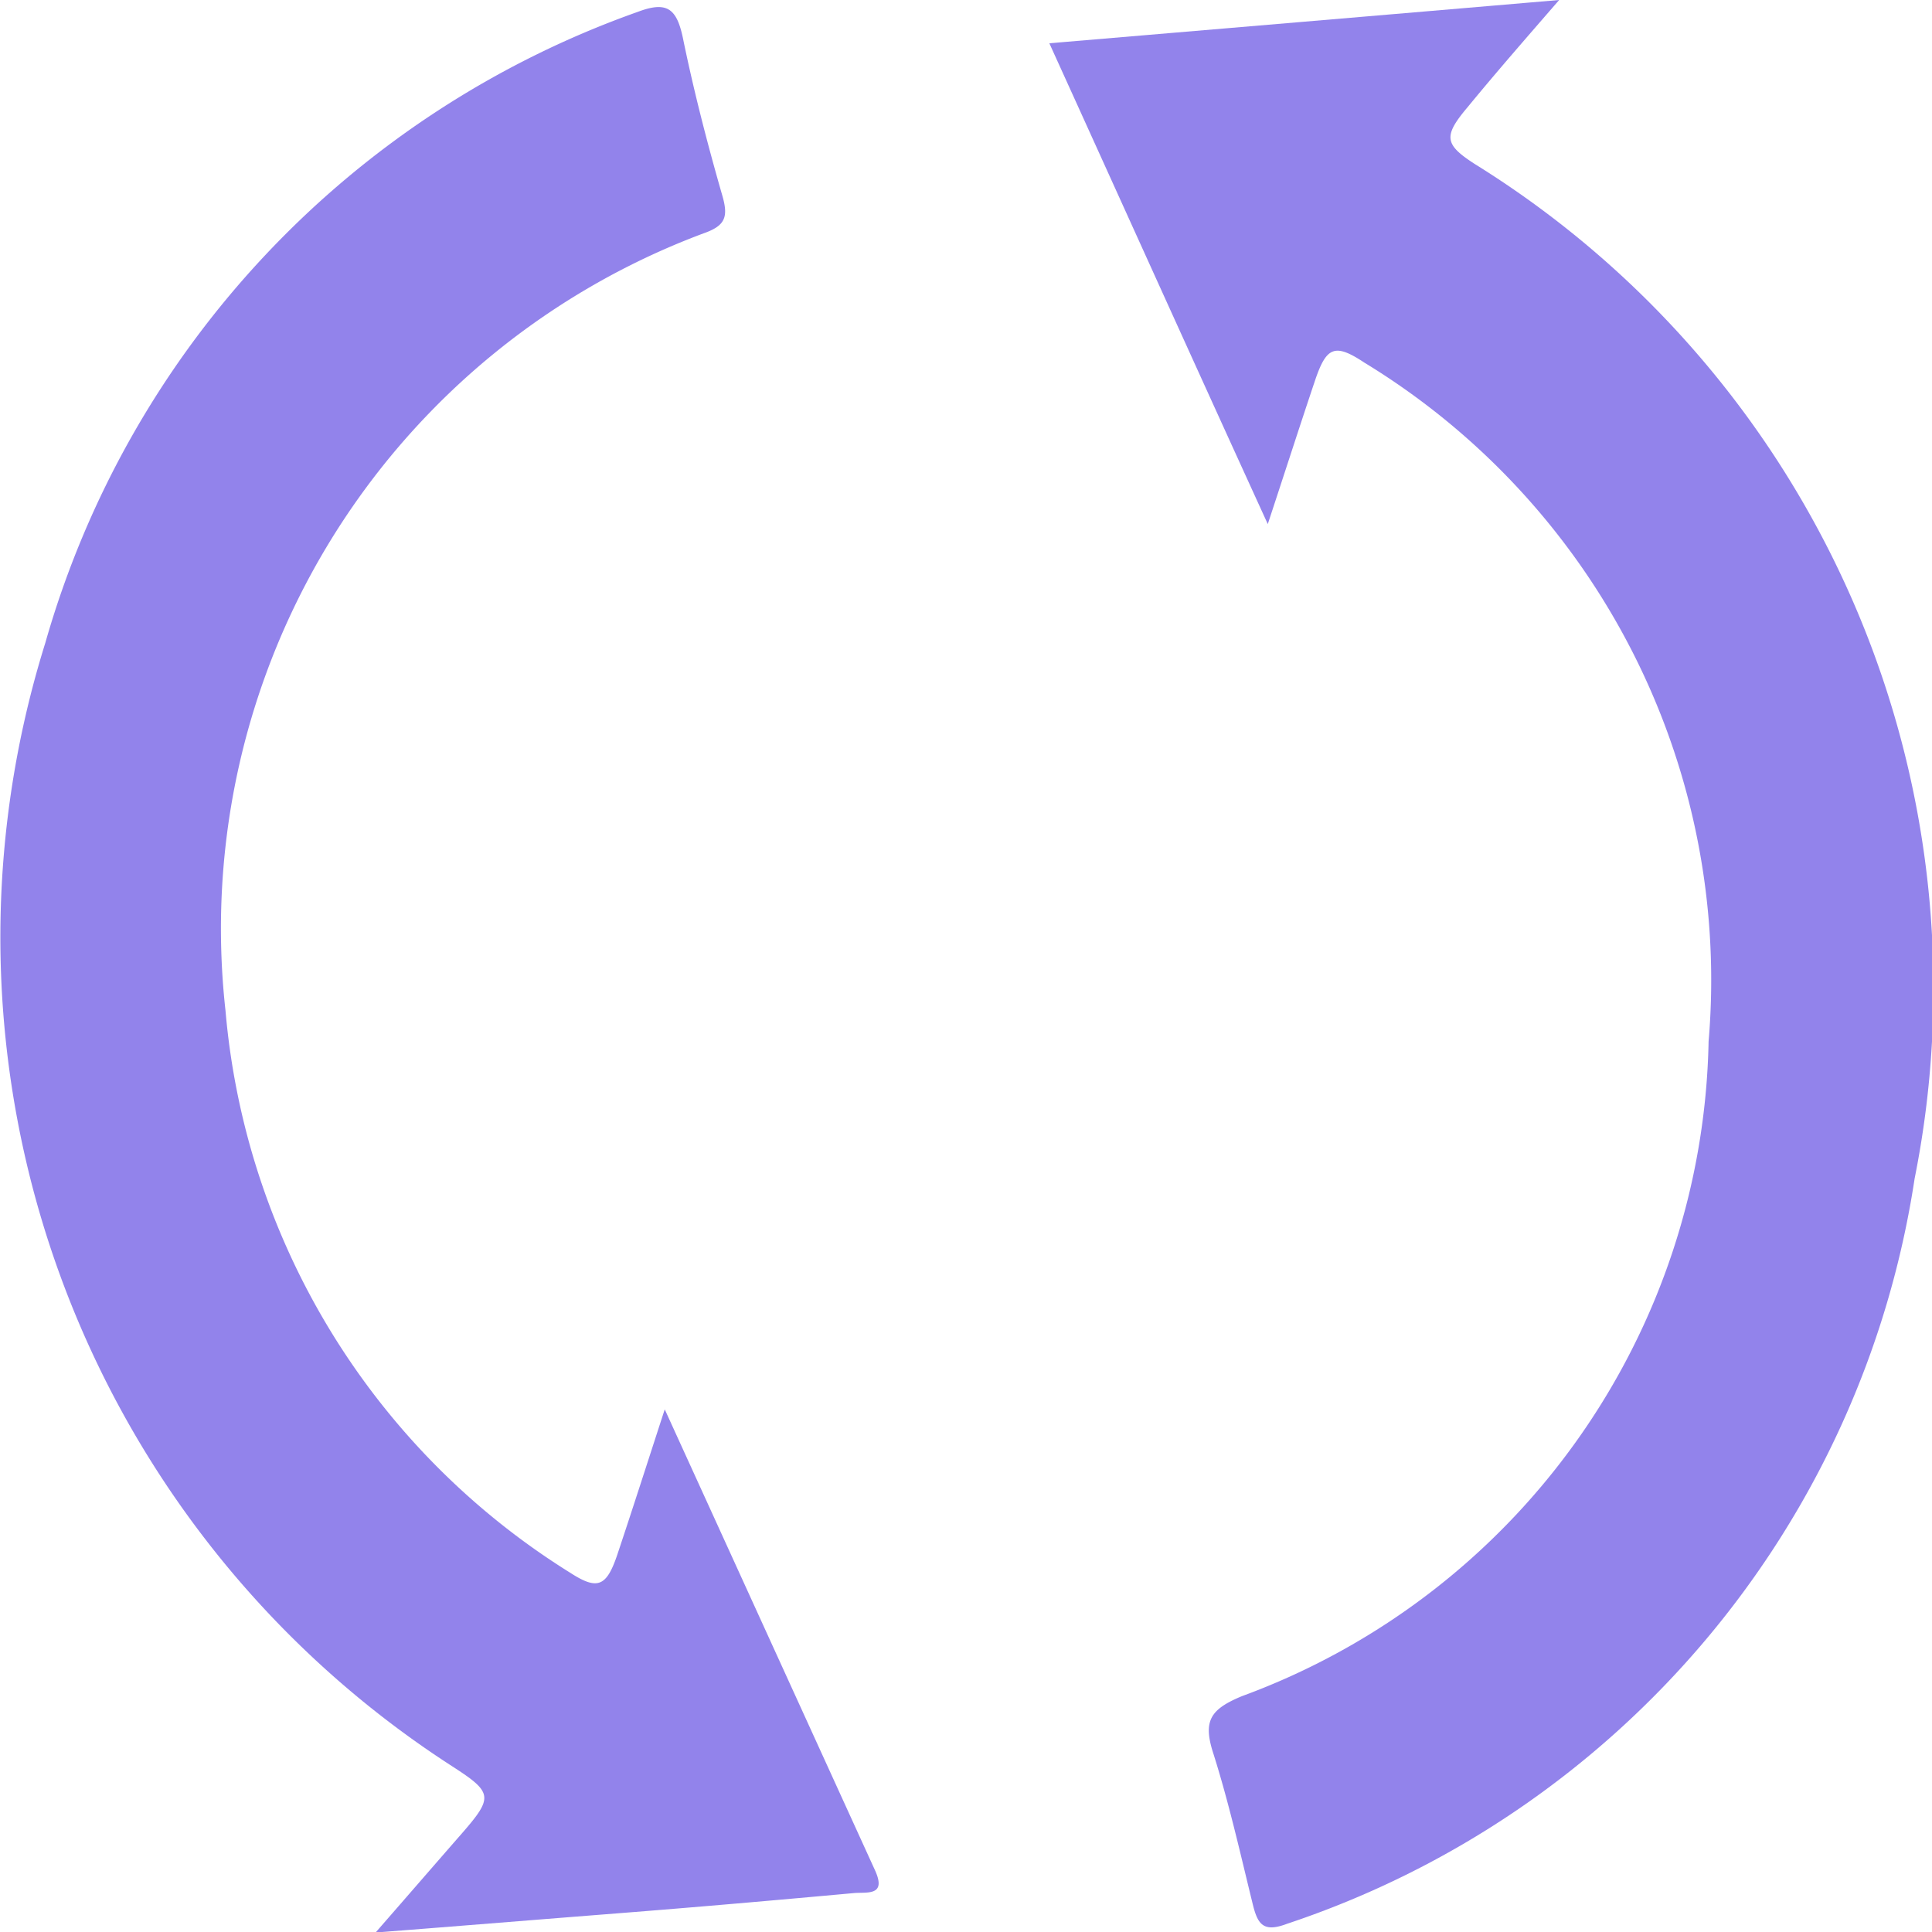 <svg xmlns="http://www.w3.org/2000/svg" width="13" height="13" viewBox="0 0 14.779 14.779">
  <g id="Group_3683" data-name="Group 3683" transform="translate(-1846.222 -316)">
    <g id="Group_2919" data-name="Group 2919" transform="translate(1846.222 316)">
      <path id="Path_51" data-name="Path 51" d="M-1997.863,6721.851c-1.331.114-2.6.221-3.9.331.56,1.232,1.1,2.429,1.671,3.678.132-.4.245-.752.362-1.1.087-.257.151-.285.377-.135a5.53,5.53,0,0,1,2.633,5.193,5.446,5.446,0,0,1-3.57,5.008c-.24.1-.3.187-.219.437.119.375.206.763.3,1.146.038.158.078.229.265.158a7.136,7.136,0,0,0,4.8-5.7,7.42,7.42,0,0,0-3.364-7.761c-.234-.151-.243-.213-.054-.437C-1998.346,6722.406-1998.125,6722.153-1997.863,6721.851Z" transform="translate(2009.79 -6721.851)" fill="#9283eb"/>
      <path id="Path_52" data-name="Path 52" d="M-1882.766,6733.342c-.133.409-.245.759-.362,1.109-.083.247-.151.277-.361.141a5.634,5.634,0,0,1-2.637-4.3,5.676,5.676,0,0,1,3.657-5.946c.169-.059.191-.127.142-.294-.115-.4-.218-.8-.3-1.2-.048-.228-.123-.284-.346-.2a7.22,7.22,0,0,0-4.532,4.829,7.546,7.546,0,0,0,3.114,8.592c.31.2.315.235.074.512-.209.239-.418.481-.661.759.655-.051,1.254-.1,1.854-.147s1.206-.1,1.808-.155c.1-.008.249.024.158-.175Z" transform="translate(1887.851 -6722.561)" fill="#9283eb"/>
    </g>
  </g>
</svg>

